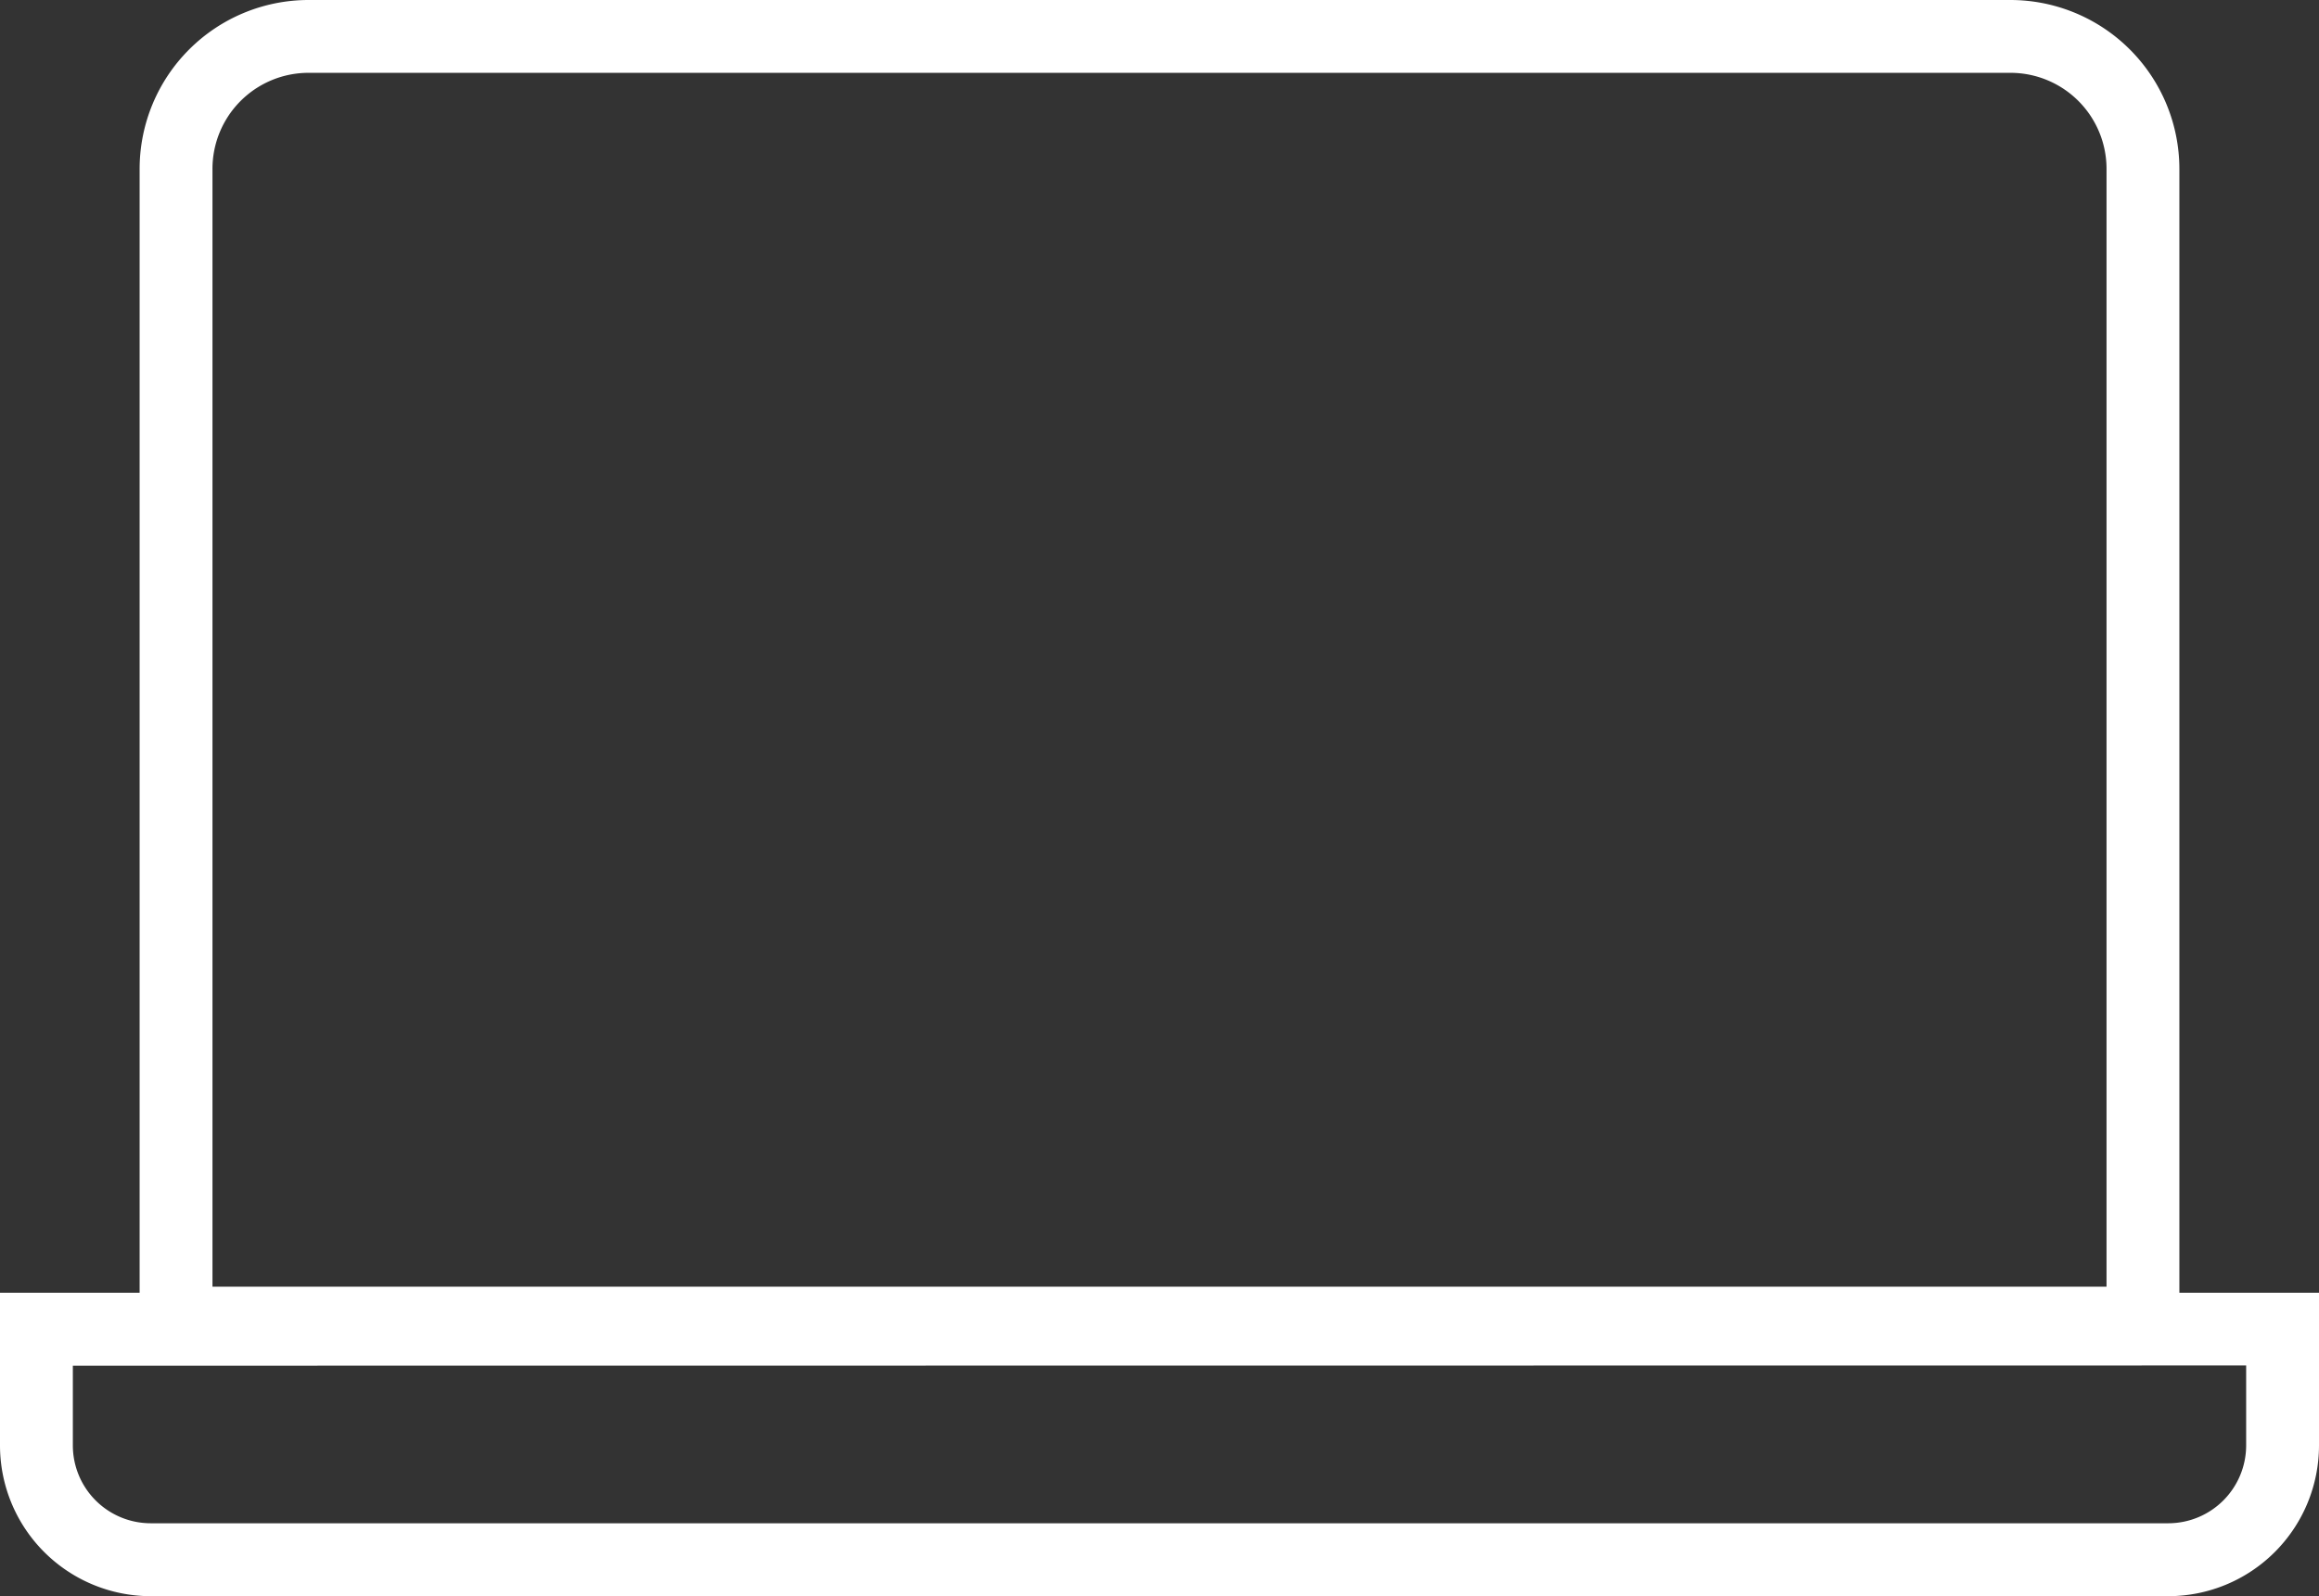 <svg id="Group_10231" data-name="Group 10231" xmlns="http://www.w3.org/2000/svg" width="83.692" height="57.621" viewBox="0 0 83.692 57.621">
  <rect x="0" y="0" width="83.692" height="57.621" fill="#333333" stroke="none"/>
  <path id="Path_3093" data-name="Path 3093" d="M643.153,2143.092a6.1,6.1,0,0,0-6.092-6.092h-61.43a6.1,6.1,0,0,0-6.092,6.092v40.574H564.5v5.516a5.444,5.444,0,0,0,5.438,5.438h72.816a5.444,5.444,0,0,0,5.438-5.438v-5.516h-5.039Zm-70.985,0a3.467,3.467,0,0,1,3.463-3.463h61.43a3.467,3.467,0,0,1,3.463,3.463v40.355H572.168Zm73.395,43.2v2.887a2.813,2.813,0,0,1-2.809,2.809H569.938a2.812,2.812,0,0,1-2.809-2.809V2186.3Z" transform="translate(-564.5 -2137)" fill="#fff"/>
</svg>

